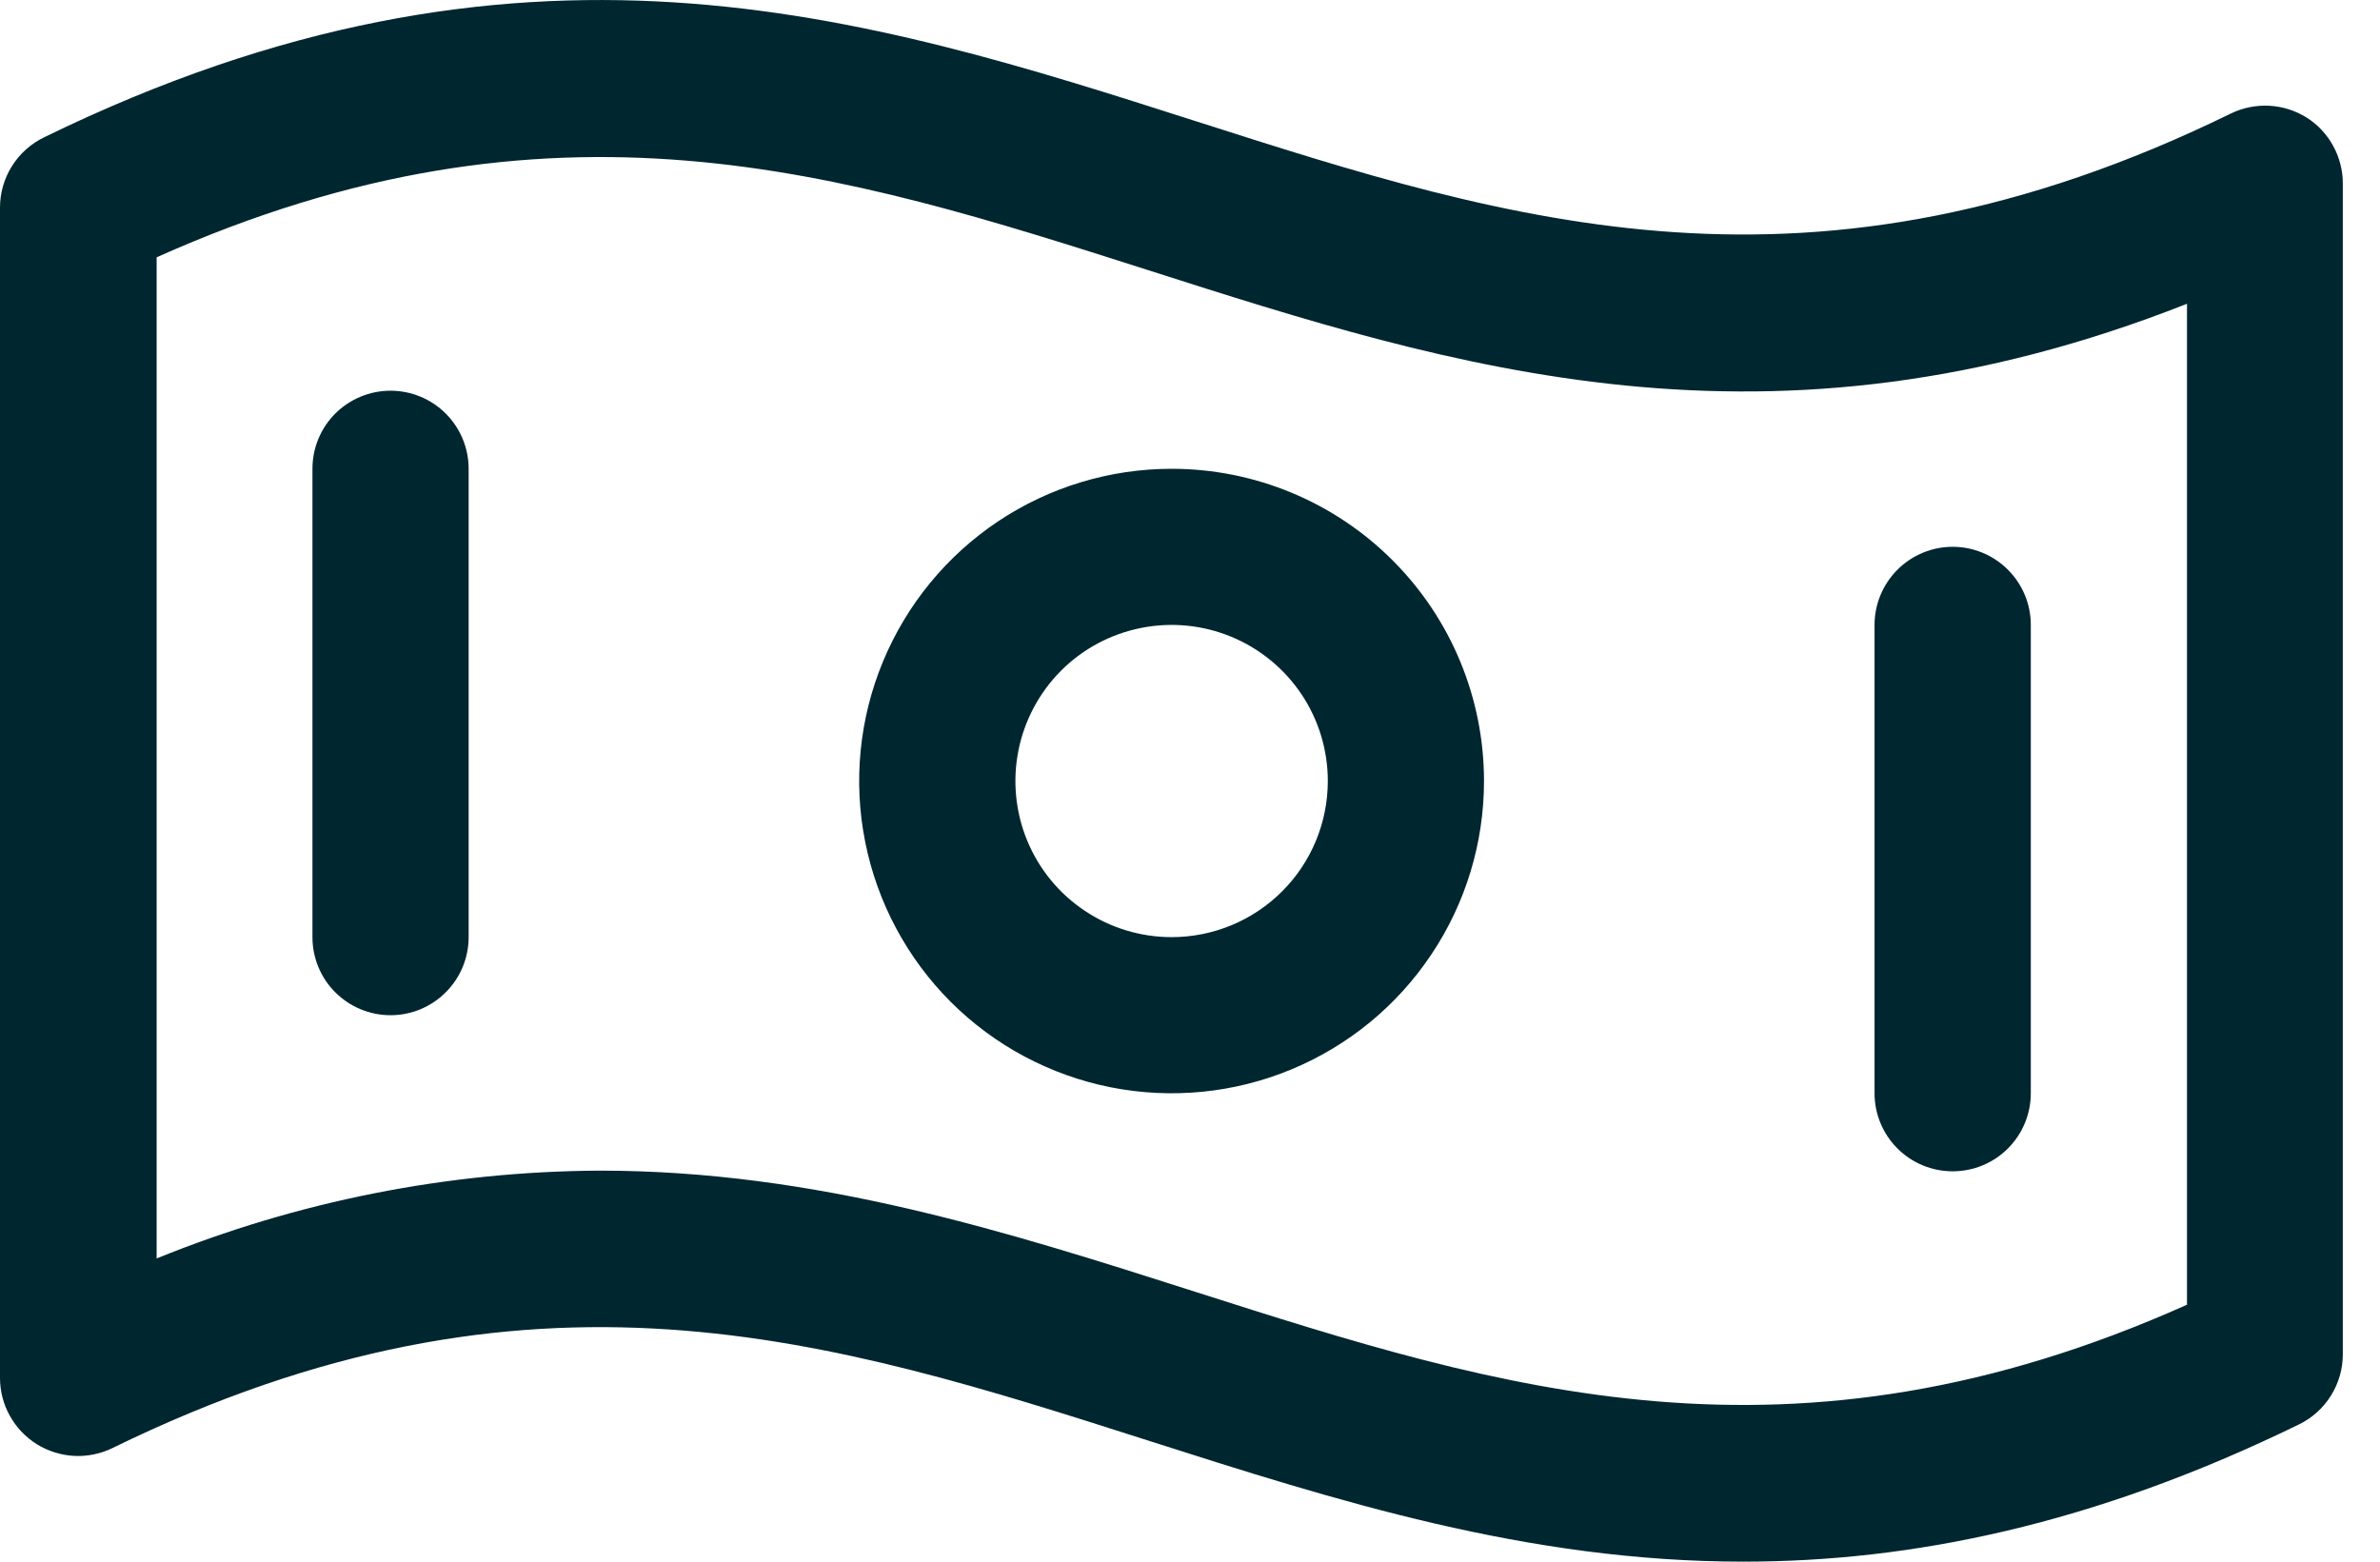 <svg width="32" height="21" viewBox="0 0 32 21" fill="none" xmlns="http://www.w3.org/2000/svg">
<path d="M31.012 1.58C30.86 1.486 30.688 1.431 30.51 1.422C30.332 1.413 30.154 1.449 29.994 1.527C24.359 4.283 20.334 2.992 16.079 1.63C11.616 0.201 6.989 -1.275 0.596 1.845C0.417 1.931 0.267 2.065 0.161 2.233C0.056 2.4 -0 2.594 3.93839e-07 2.792V18.529C-2.47007e-05 18.707 0.045 18.883 0.132 19.038C0.218 19.194 0.343 19.325 0.494 19.42C0.645 19.514 0.818 19.568 0.996 19.578C1.173 19.587 1.351 19.551 1.511 19.473C7.146 16.717 11.171 18.008 15.432 19.37C17.958 20.177 20.531 21 23.44 21C25.683 21 28.13 20.512 30.91 19.155C31.087 19.069 31.236 18.935 31.34 18.768C31.444 18.602 31.5 18.409 31.5 18.213V2.476C31.502 2.298 31.457 2.122 31.372 1.965C31.287 1.808 31.163 1.675 31.012 1.58ZM29.405 17.545C24.075 19.929 20.183 18.685 16.073 17.372C13.547 16.565 10.974 15.742 8.065 15.742C6.022 15.752 3.999 16.153 2.106 16.923V3.46C7.435 1.076 11.327 2.32 15.438 3.633C19.548 4.947 23.779 6.304 29.405 4.085V17.545ZM15.753 6.304C14.922 6.304 14.11 6.55 13.419 7.011C12.728 7.473 12.19 8.129 11.872 8.896C11.554 9.663 11.47 10.507 11.633 11.322C11.795 12.136 12.195 12.884 12.782 13.472C13.37 14.059 14.118 14.459 14.933 14.621C15.748 14.783 16.593 14.7 17.36 14.382C18.128 14.064 18.784 13.526 19.245 12.835C19.707 12.145 19.953 11.333 19.953 10.503C19.953 9.389 19.511 8.321 18.723 7.534C17.935 6.746 16.867 6.304 15.753 6.304ZM15.753 12.602C15.337 12.602 14.931 12.479 14.586 12.248C14.24 12.018 13.971 11.69 13.812 11.306C13.653 10.922 13.612 10.5 13.693 10.093C13.774 9.686 13.974 9.312 14.267 9.018C14.561 8.724 14.935 8.525 15.343 8.444C15.75 8.363 16.173 8.404 16.556 8.563C16.94 8.722 17.268 8.991 17.499 9.336C17.73 9.681 17.853 10.087 17.853 10.503C17.853 11.059 17.632 11.594 17.238 11.987C16.844 12.381 16.31 12.602 15.753 12.602ZM6.301 6.304V12.602C6.301 12.88 6.19 13.148 5.993 13.344C5.797 13.541 5.529 13.652 5.251 13.652C4.972 13.652 4.705 13.541 4.508 13.344C4.311 13.148 4.201 12.88 4.201 12.602V6.304C4.201 6.025 4.311 5.758 4.508 5.561C4.705 5.365 4.972 5.254 5.251 5.254C5.529 5.254 5.797 5.365 5.993 5.561C6.19 5.758 6.301 6.025 6.301 6.304ZM25.204 14.702V8.403C25.204 8.125 25.315 7.858 25.512 7.661C25.709 7.464 25.976 7.353 26.254 7.353C26.533 7.353 26.8 7.464 26.997 7.661C27.194 7.858 27.305 8.125 27.305 8.403V14.702C27.305 14.98 27.194 15.247 26.997 15.444C26.8 15.641 26.533 15.751 26.254 15.751C25.976 15.751 25.709 15.641 25.512 15.444C25.315 15.247 25.204 14.98 25.204 14.702Z" fill="#002630"/>
</svg>
